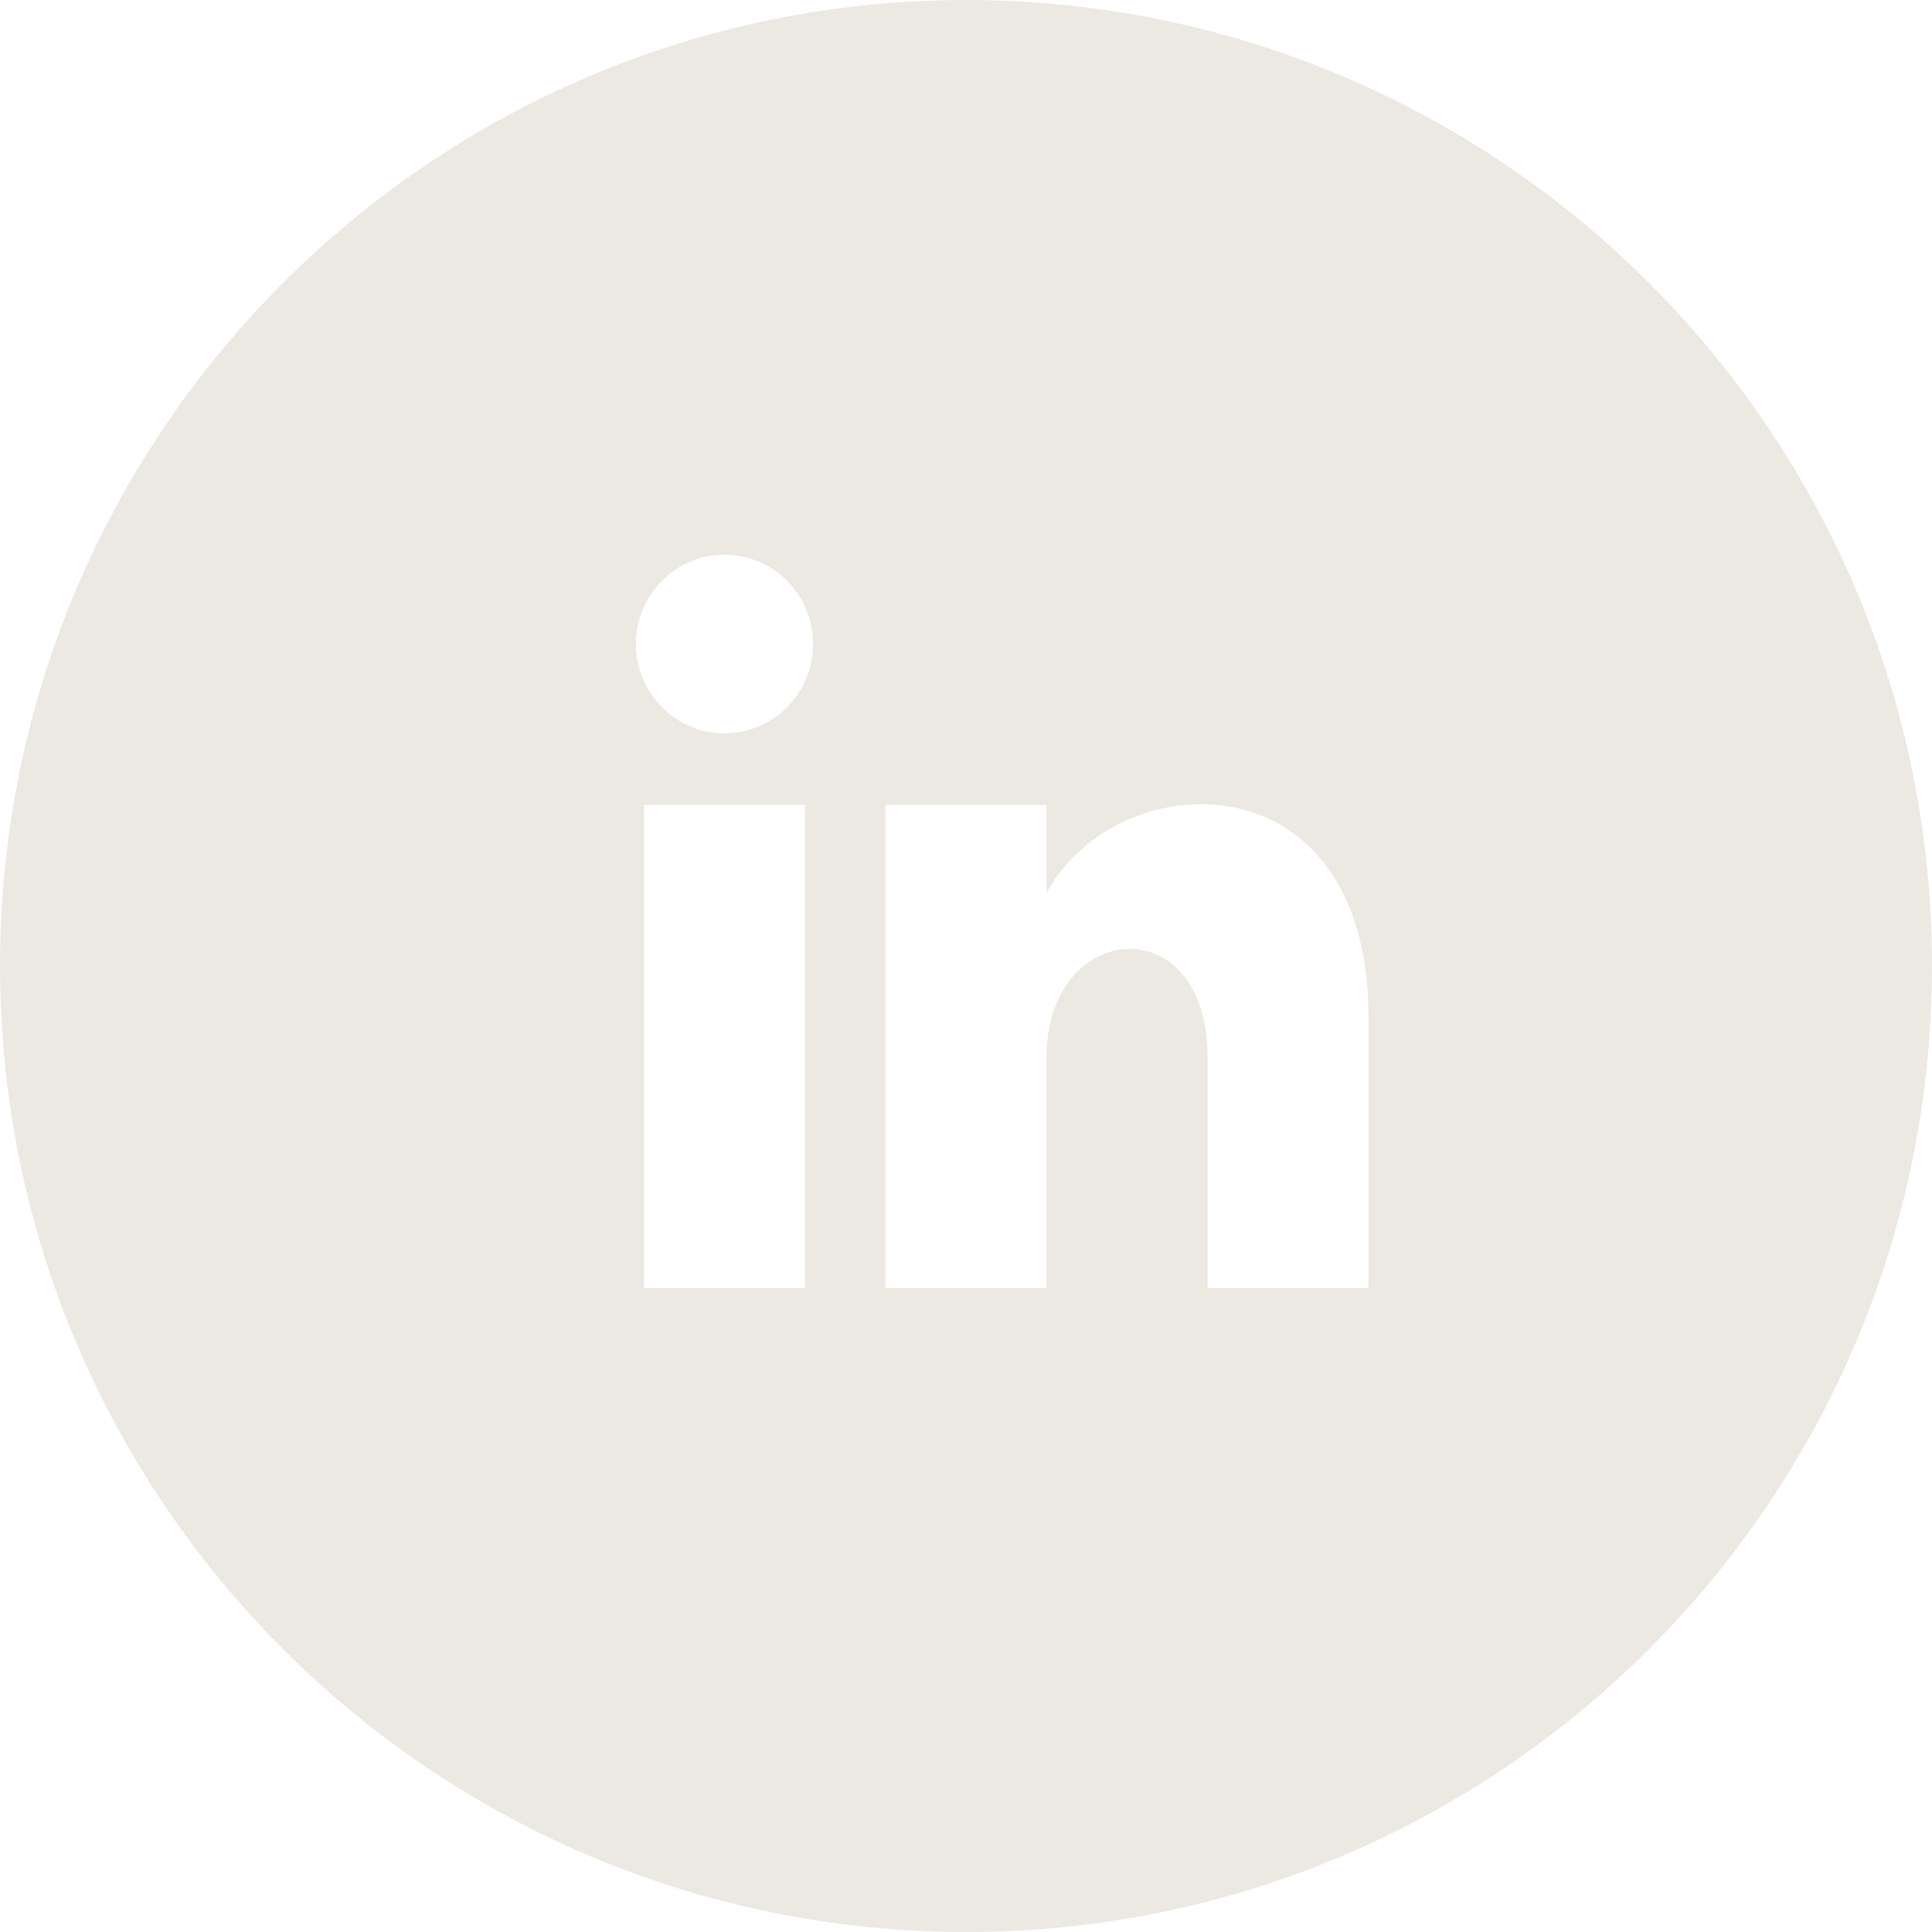 <svg width="42" height="42" viewBox="0 0 42 42" fill="none" xmlns="http://www.w3.org/2000/svg">
<g clip-path="url(#clip0_1_71)">
<path d="M21 0C9.403 0 0 9.403 0 21C0 32.597 9.403 42 21 42C32.597 42 42 32.597 42 21C42 9.403 32.597 0 21 0ZM17.5 28H14V17.5H17.5V28ZM15.75 15.941C14.688 15.941 13.825 15.073 13.825 14C13.825 12.929 14.686 12.059 15.75 12.059C16.814 12.059 17.675 12.929 17.675 14C17.675 15.073 16.812 15.941 15.75 15.941ZM29.75 28H26.253V22.993C26.253 19.701 22.75 19.98 22.75 22.993V28H19.25V17.5H22.75V19.413C24.276 16.585 29.75 16.375 29.75 22.122V28Z" fill="#EBE9E2"/>
</g>
<defs>
<clipPath id="clip0_1_71">
<rect width="42" height="42" fill="white"/>
</clipPath>
</defs>
</svg>
